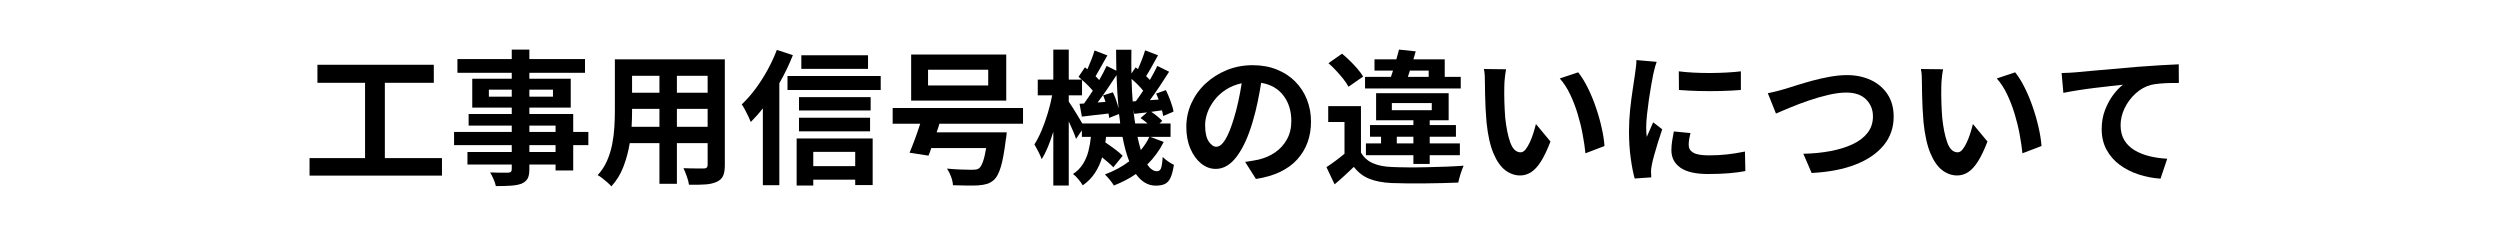<?xml version="1.0" encoding="UTF-8"?>
<svg xmlns="http://www.w3.org/2000/svg" xmlns:xlink="http://www.w3.org/1999/xlink" width="1366" zoomAndPan="magnify" viewBox="0 0 1024.5 97.5" height="130" preserveAspectRatio="xMidYMid meet" version="1.0">
  <defs>
    <g></g>
  </defs>
  <g fill="#000000" fill-opacity="1">
    <g transform="translate(123.991, 70.886)">
      <g>
        <path d="M 33.719 -6.094 L 57.125 -6.094 L 57.125 1.078 L 2.859 1.078 L 2.859 -6.094 L 25.609 -6.094 L 25.609 -36.953 L 6.094 -36.953 L 6.094 -44.344 L 53.781 -44.344 L 53.781 -36.953 L 33.719 -36.953 Z M 33.719 -6.094 "></path>
      </g>
    </g>
  </g>
  <g fill="#000000" fill-opacity="1">
    <g transform="translate(183.685, 70.886)">
      <g>
        <path d="M 43.984 -8.594 L 43.984 -11.406 L 33.25 -11.406 L 33.25 -8.594 Z M 33.25 -19.406 L 33.25 -16.828 L 43.984 -16.828 L 43.984 -19.406 Z M 16.656 -31.281 L 26.031 -31.281 L 26.031 -34.141 L 16.656 -34.141 Z M 42.922 -34.141 L 33.25 -34.141 L 33.25 -31.281 L 42.922 -31.281 Z M 57.422 -16.828 L 57.422 -11.406 L 51.219 -11.406 L 51.219 -1.016 L 43.984 -1.016 L 43.984 -3.469 L 33.25 -3.469 L 33.25 -1.609 C 33.25 0.141 33.008 1.441 32.531 2.297 C 32.051 3.148 31.234 3.836 30.078 4.359 C 28.961 4.797 27.562 5.07 25.875 5.188 C 24.188 5.312 22.066 5.375 19.516 5.375 C 19.359 4.539 19.039 3.582 18.562 2.5 C 18.082 1.426 17.625 0.516 17.188 -0.234 C 18.145 -0.191 19.129 -0.16 20.141 -0.141 C 21.16 -0.129 22.066 -0.125 22.859 -0.125 C 23.648 -0.125 24.207 -0.125 24.531 -0.125 C 25.094 -0.156 25.484 -0.281 25.703 -0.5 C 25.922 -0.719 26.031 -1.086 26.031 -1.609 L 26.031 -3.469 L 7.875 -3.469 L 7.875 -8.594 L 26.031 -8.594 L 26.031 -11.406 L 2.391 -11.406 L 2.391 -16.828 L 26.031 -16.828 L 26.031 -19.406 L 8.359 -19.406 L 8.359 -24.172 L 26.031 -24.172 L 26.031 -26.797 L 9.844 -26.797 L 9.844 -38.625 L 26.031 -38.625 L 26.031 -41.062 L 3.766 -41.062 L 3.766 -46.672 L 26.031 -46.672 L 26.031 -50.562 L 33.25 -50.562 L 33.25 -46.672 L 56.047 -46.672 L 56.047 -41.062 L 33.25 -41.062 L 33.25 -38.625 L 50.203 -38.625 L 50.203 -26.797 L 33.25 -26.797 L 33.25 -24.172 L 51.219 -24.172 L 51.219 -16.828 Z M 57.422 -16.828 "></path>
      </g>
    </g>
  </g>
  <g fill="#000000" fill-opacity="1">
    <g transform="translate(243.379, 70.886)">
      <g>
        <path d="M 34.016 -18.922 L 46.609 -18.922 L 46.609 -26.266 L 34.016 -26.266 Z M 15.453 -18.922 L 26.859 -18.922 L 26.859 -26.266 L 15.641 -26.266 L 15.641 -25.188 C 15.641 -23.238 15.578 -21.148 15.453 -18.922 Z M 26.859 -39.812 L 15.641 -39.812 L 15.641 -32.891 L 26.859 -32.891 Z M 46.609 -32.891 L 46.609 -39.812 L 34.016 -39.812 L 34.016 -32.891 Z M 53.656 -46.562 L 53.656 -3.219 C 53.656 -1.312 53.414 0.156 52.938 1.188 C 52.469 2.227 51.633 3.023 50.438 3.578 C 49.195 4.18 47.648 4.551 45.797 4.688 C 43.953 4.82 41.676 4.867 38.969 4.828 C 38.852 3.879 38.555 2.738 38.078 1.406 C 37.598 0.07 37.141 -1.051 36.703 -1.969 C 37.816 -1.926 38.953 -1.895 40.109 -1.875 C 41.266 -1.852 42.289 -1.844 43.188 -1.844 C 44.082 -1.844 44.707 -1.844 45.062 -1.844 C 46.094 -1.844 46.609 -2.32 46.609 -3.281 L 46.609 -12.234 L 34.016 -12.234 L 34.016 4.422 L 26.859 4.422 L 26.859 -12.234 L 14.688 -12.234 C 14.164 -8.973 13.316 -5.789 12.141 -2.688 C 10.973 0.414 9.312 3.141 7.156 5.484 C 6.801 5.047 6.273 4.52 5.578 3.906 C 4.879 3.289 4.172 2.703 3.453 2.141 C 2.742 1.586 2.109 1.172 1.547 0.891 C 3.18 -0.898 4.461 -2.867 5.391 -5.016 C 6.328 -7.16 7.023 -9.395 7.484 -11.719 C 7.941 -14.051 8.238 -16.367 8.375 -18.672 C 8.52 -20.984 8.594 -23.176 8.594 -25.25 L 8.594 -46.562 Z M 53.656 -46.562 "></path>
      </g>
    </g>
  </g>
  <g fill="#000000" fill-opacity="1">
    <g transform="translate(303.073, 70.886)">
      <g>
        <path d="M 52.641 -48.234 L 52.641 -42.672 L 25.312 -42.672 L 25.312 -48.234 Z M 15.281 -50.438 L 21.844 -48.281 C 21.094 -46.375 20.25 -44.445 19.312 -42.5 C 18.375 -40.551 17.367 -38.641 16.297 -36.766 L 16.297 5.016 L 9.547 5.016 L 9.547 -26.5 C 8.754 -25.469 7.938 -24.484 7.094 -23.547 C 6.258 -22.609 5.426 -21.723 4.594 -20.891 C 4.395 -21.441 4.078 -22.176 3.641 -23.094 C 3.203 -24.008 2.734 -24.938 2.234 -25.875 C 1.742 -26.812 1.297 -27.555 0.891 -28.109 C 2.805 -29.898 4.656 -31.988 6.438 -34.375 C 8.227 -36.77 9.879 -39.336 11.391 -42.078 C 12.91 -44.828 14.207 -47.613 15.281 -50.438 Z M 47.391 -8.656 L 30.203 -8.656 L 30.203 -2.812 L 47.391 -2.812 Z M 23.391 5.141 L 23.391 -14.141 L 54.547 -14.141 L 54.547 4.953 L 47.391 4.953 L 47.391 2.75 L 30.203 2.75 L 30.203 5.141 Z M 24.359 -17.078 L 24.359 -22.625 L 53.484 -22.625 L 53.484 -17.078 Z M 53.719 -31.094 L 53.719 -25.609 L 24.359 -25.609 L 24.359 -31.094 Z M 19.641 -39.75 L 57.844 -39.75 L 57.844 -34.016 L 19.641 -34.016 Z M 19.641 -39.75 "></path>
      </g>
    </g>
  </g>
  <g fill="#000000" fill-opacity="1">
    <g transform="translate(362.766, 70.886)">
      <g>
        <path d="M 42.203 -35.875 L 42.203 -42.312 L 17.547 -42.312 L 17.547 -35.875 Z M 49.594 -48.531 L 49.594 -29.672 L 10.625 -29.672 L 10.625 -48.531 Z M 56.469 -20.172 L 22.203 -20.172 C 22.047 -19.578 21.867 -18.988 21.672 -18.406 C 21.473 -17.832 21.27 -17.25 21.062 -16.656 L 49.781 -16.656 C 49.781 -16.656 49.75 -16.285 49.688 -15.547 C 49.625 -14.805 49.535 -14.203 49.422 -13.734 C 48.828 -8.836 48.148 -5.113 47.391 -2.562 C 46.641 -0.02 45.723 1.75 44.641 2.75 C 43.734 3.582 42.758 4.156 41.719 4.469 C 40.688 4.789 39.473 4.992 38.078 5.078 C 36.961 5.148 35.488 5.176 33.656 5.156 C 31.832 5.145 29.863 5.098 27.75 5.016 C 27.707 3.984 27.457 2.836 27 1.578 C 26.551 0.328 25.988 -0.797 25.312 -1.797 C 27.301 -1.598 29.27 -1.469 31.219 -1.406 C 33.164 -1.344 34.578 -1.312 35.453 -1.312 C 36.129 -1.312 36.695 -1.344 37.156 -1.406 C 37.613 -1.469 38.039 -1.633 38.438 -1.906 C 39 -2.344 39.523 -3.227 40.016 -4.562 C 40.516 -5.895 40.961 -7.773 41.359 -10.203 L 18.859 -10.203 C 18.703 -9.648 18.523 -9.113 18.328 -8.594 C 18.129 -8.07 17.93 -7.578 17.734 -7.109 L 9.969 -8.297 C 10.645 -9.891 11.367 -11.727 12.141 -13.812 C 12.922 -15.906 13.648 -18.023 14.328 -20.172 L 3.047 -20.172 L 3.047 -26.625 L 56.469 -26.625 Z M 56.469 -20.172 "></path>
      </g>
    </g>
  </g>
  <g fill="#000000" fill-opacity="1">
    <g transform="translate(422.46, 70.886)">
      <g>
        <path d="M 48.531 -14.797 L 43.688 -14.797 C 43.883 -13.805 44.102 -12.852 44.344 -11.938 C 44.582 -11.02 44.82 -10.164 45.062 -9.375 C 45.738 -10.207 46.375 -11.07 46.969 -11.969 C 47.57 -12.863 48.094 -13.805 48.531 -14.797 Z M 21.062 -20.297 L 36.594 -20.297 C 36.551 -20.93 36.477 -21.578 36.375 -22.234 C 36.281 -22.891 36.191 -23.535 36.109 -24.172 L 32.047 -22.562 C 32.016 -22.844 31.988 -23.129 31.969 -23.422 C 31.945 -23.723 31.895 -24.035 31.812 -24.359 C 29.863 -24.148 27.973 -23.938 26.141 -23.719 C 24.305 -23.5 22.555 -23.289 20.891 -23.094 L 19.938 -28.359 L 21.781 -28.469 C 22.344 -29.27 22.93 -30.109 23.547 -30.984 C 24.16 -31.859 24.77 -32.77 25.375 -33.719 C 24.133 -35.195 22.66 -36.672 20.953 -38.141 L 20.953 -31.812 L 15.516 -31.812 L 15.516 -29.25 C 15.953 -28.656 16.508 -27.805 17.188 -26.703 C 17.863 -25.609 18.562 -24.473 19.281 -23.297 C 20 -22.129 20.594 -21.129 21.062 -20.297 Z M 29.609 -31.812 L 33.609 -33.062 C 34.641 -30.875 35.414 -28.645 35.938 -26.375 C 35.738 -28.57 35.566 -30.812 35.422 -33.094 C 35.285 -35.383 35.176 -37.723 35.094 -40.109 C 33.906 -38.273 32.633 -36.363 31.281 -34.375 C 29.926 -32.383 28.613 -30.555 27.344 -28.891 L 30.562 -29.125 C 30.406 -29.602 30.254 -30.07 30.109 -30.531 C 29.973 -30.988 29.805 -31.414 29.609 -31.812 Z M 41.719 -29.312 L 43.031 -29.422 C 43.508 -30.055 44 -30.742 44.5 -31.484 C 45 -32.223 45.504 -32.969 46.016 -33.719 C 45.379 -34.52 44.645 -35.336 43.812 -36.172 C 42.977 -37.004 42.125 -37.801 41.25 -38.562 C 41.281 -36.969 41.336 -35.406 41.422 -33.875 C 41.504 -32.344 41.602 -30.82 41.719 -29.312 Z M 42.734 -20.297 L 47.812 -20.297 C 46.938 -21.047 45.977 -21.781 44.938 -22.5 L 47.625 -24.828 C 46.719 -24.742 45.82 -24.645 44.938 -24.531 C 44.062 -24.414 43.207 -24.316 42.375 -24.234 L 42.016 -25.906 C 42.18 -24 42.422 -22.129 42.734 -20.297 Z M 48.891 -14.797 L 54.438 -12.719 C 52.688 -9.25 50.438 -6.164 47.688 -3.469 C 48.926 -1.633 50.258 -0.719 51.688 -0.719 C 52.445 -0.719 52.984 -1.102 53.297 -1.875 C 53.617 -2.656 53.859 -4.219 54.016 -6.562 C 54.691 -5.883 55.457 -5.254 56.312 -4.672 C 57.164 -4.098 57.93 -3.656 58.609 -3.344 C 58.254 -1.07 57.797 0.676 57.234 1.906 C 56.68 3.145 55.926 4 54.969 4.469 C 54.02 4.945 52.77 5.188 51.219 5.188 C 49.539 5.188 48.023 4.77 46.672 3.938 C 45.316 3.102 44.102 1.93 43.031 0.422 C 41.676 1.367 40.242 2.227 38.734 3 C 37.223 3.781 35.648 4.492 34.016 5.141 C 33.617 4.461 33.051 3.676 32.312 2.781 C 31.582 1.883 30.922 1.156 30.328 0.594 C 34.098 -0.801 37.422 -2.594 40.297 -4.781 C 39.734 -6.207 39.223 -7.754 38.766 -9.422 C 38.305 -11.098 37.898 -12.891 37.547 -14.797 L 30.797 -14.797 C 30.754 -14.398 30.711 -14.016 30.672 -13.641 C 30.641 -13.266 30.582 -12.895 30.5 -12.531 C 31.812 -11.656 33.133 -10.719 34.469 -9.719 C 35.801 -8.727 36.848 -7.836 37.609 -7.047 L 33.781 -2.328 C 33.258 -2.879 32.594 -3.516 31.781 -4.234 C 30.969 -4.953 30.102 -5.672 29.188 -6.391 C 28.508 -4.117 27.539 -2.008 26.281 -0.062 C 25.031 1.883 23.352 3.598 21.25 5.078 C 20.852 4.359 20.266 3.531 19.484 2.594 C 18.711 1.656 17.969 0.93 17.25 0.422 C 19 -0.734 20.367 -2.113 21.359 -3.719 C 22.359 -5.332 23.098 -7.082 23.578 -8.969 C 24.055 -10.863 24.395 -12.805 24.594 -14.797 L 20.891 -14.797 L 20.891 -17.484 L 18.5 -13.969 C 18.219 -14.883 17.801 -15.977 17.25 -17.25 C 16.695 -18.52 16.117 -19.812 15.516 -21.125 L 15.516 5.141 L 9.188 5.141 L 9.188 -16.891 C 8.508 -14.703 7.773 -12.641 6.984 -10.703 C 6.191 -8.773 5.336 -7.098 4.422 -5.672 C 4.098 -6.586 3.641 -7.617 3.047 -8.766 C 2.453 -9.922 1.914 -10.898 1.438 -11.703 C 2.469 -13.297 3.453 -15.203 4.391 -17.422 C 5.328 -19.648 6.172 -22.02 6.922 -24.531 C 7.68 -27.039 8.281 -29.469 8.719 -31.812 L 2.812 -31.812 L 2.812 -38.266 L 9.188 -38.266 L 9.188 -50.562 L 15.516 -50.562 L 15.516 -38.266 L 20.828 -38.266 C 20.629 -38.461 20.41 -38.66 20.172 -38.859 C 19.93 -39.055 19.711 -39.234 19.516 -39.391 L 22.141 -43.281 L 23.156 -42.5 C 23.719 -43.77 24.266 -45.094 24.797 -46.469 C 25.336 -47.844 25.766 -49.086 26.078 -50.203 L 31.344 -48.172 C 30.5 -46.734 29.66 -45.25 28.828 -43.719 C 27.992 -42.188 27.219 -40.82 26.5 -39.625 C 26.781 -39.352 27.047 -39.086 27.297 -38.828 C 27.555 -38.566 27.789 -38.316 28 -38.078 C 28.594 -39.109 29.145 -40.113 29.656 -41.094 C 30.176 -42.07 30.633 -43 31.031 -43.875 L 35.031 -41.906 C 35 -43.289 34.973 -44.695 34.953 -46.125 C 34.93 -47.562 34.922 -49.02 34.922 -50.5 L 41.188 -50.5 C 41.145 -47.156 41.145 -43.91 41.188 -40.766 L 42.922 -43.281 L 43.875 -42.562 C 44.426 -43.789 44.969 -45.098 45.5 -46.484 C 46.039 -47.879 46.473 -49.133 46.797 -50.25 L 52.109 -48.234 C 51.273 -46.754 50.438 -45.25 49.594 -43.719 C 48.758 -42.188 47.969 -40.844 47.219 -39.688 C 47.488 -39.414 47.754 -39.148 48.016 -38.891 C 48.273 -38.629 48.523 -38.379 48.766 -38.141 C 49.922 -40.129 50.938 -42.039 51.812 -43.875 L 56.641 -41.484 C 55.453 -39.609 54.172 -37.633 52.797 -35.562 C 51.422 -33.5 50.078 -31.594 48.766 -29.844 L 52.344 -30.078 C 52.188 -30.516 52.023 -30.93 51.859 -31.328 C 51.703 -31.734 51.523 -32.133 51.328 -32.531 L 55.328 -33.969 C 56.004 -32.57 56.648 -31.035 57.266 -29.359 C 57.891 -27.691 58.281 -26.281 58.438 -25.125 L 54.203 -23.344 C 54.16 -23.656 54.098 -24.02 54.016 -24.438 C 53.93 -24.852 53.832 -25.266 53.719 -25.672 L 49.297 -25.062 C 50.172 -24.508 51.023 -23.883 51.859 -23.188 C 52.703 -22.488 53.363 -21.863 53.844 -21.312 L 52.703 -20.297 L 57.234 -20.297 L 57.234 -14.797 Z M 48.891 -14.797 "></path>
      </g>
    </g>
  </g>
  <g fill="#000000" fill-opacity="1">
    <g transform="translate(482.154, 70.886)">
      <g>
        <path d="M 16.297 -10.75 C 17.523 -10.75 18.734 -11.703 19.922 -13.609 C 21.117 -15.516 22.316 -18.457 23.516 -22.438 C 24.191 -24.625 24.797 -26.953 25.328 -29.422 C 25.867 -31.891 26.32 -34.336 26.688 -36.766 C 24.258 -36.242 22.109 -35.375 20.234 -34.156 C 18.359 -32.945 16.785 -31.516 15.516 -29.859 C 14.242 -28.211 13.289 -26.504 12.656 -24.734 C 12.02 -22.961 11.703 -21.266 11.703 -19.641 C 11.703 -16.648 12.188 -14.422 13.156 -12.953 C 14.133 -11.484 15.18 -10.75 16.297 -10.75 Z M 32.531 2.453 L 28.109 -4.531 C 29.266 -4.695 30.281 -4.859 31.156 -5.016 C 32.031 -5.172 32.848 -5.328 33.609 -5.484 C 36.148 -6.086 38.426 -7.082 40.438 -8.469 C 42.445 -9.863 44.047 -11.633 45.234 -13.781 C 46.43 -15.938 47.031 -18.445 47.031 -21.312 C 47.031 -25.406 45.961 -28.863 43.828 -31.688 C 41.703 -34.52 38.648 -36.273 34.672 -36.953 C 34.273 -34.441 33.797 -31.832 33.234 -29.125 C 32.68 -26.414 31.988 -23.672 31.156 -20.891 C 29.406 -14.922 27.254 -10.223 24.703 -6.797 C 22.16 -3.379 19.281 -1.672 16.062 -1.672 C 13.906 -1.672 11.91 -2.406 10.078 -3.875 C 8.254 -5.352 6.785 -7.383 5.672 -9.969 C 4.555 -12.551 4 -15.516 4 -18.859 C 4 -22.285 4.688 -25.52 6.062 -28.562 C 7.438 -31.602 9.363 -34.285 11.844 -36.609 C 14.332 -38.941 17.227 -40.785 20.531 -42.141 C 23.832 -43.492 27.395 -44.172 31.219 -44.172 C 34.875 -44.172 38.176 -43.57 41.125 -42.375 C 44.07 -41.188 46.578 -39.547 48.641 -37.453 C 50.711 -35.367 52.305 -32.922 53.422 -30.109 C 54.535 -27.305 55.094 -24.289 55.094 -21.062 C 55.094 -14.863 53.203 -9.68 49.422 -5.516 C 45.641 -1.359 40.008 1.297 32.531 2.453 Z M 32.531 2.453 "></path>
      </g>
    </g>
  </g>
  <g fill="#000000" fill-opacity="1">
    <g transform="translate(541.848, 70.886)">
      <g>
        <path d="M 35.938 -41.953 L 35.094 -39.391 L 43.625 -39.391 L 43.625 -41.953 Z M 56.766 -39.391 L 56.766 -34.625 L 17.547 -34.625 L 17.547 -39.391 L 28.172 -39.391 C 28.328 -39.828 28.461 -40.254 28.578 -40.672 C 28.703 -41.086 28.848 -41.516 29.016 -41.953 L 21.422 -41.953 L 21.422 -46.562 L 30.375 -46.562 C 30.57 -47.238 30.758 -47.91 30.938 -48.578 C 31.125 -49.254 31.297 -49.914 31.453 -50.562 L 38.312 -49.844 C 38.156 -49.32 38 -48.781 37.844 -48.219 C 37.688 -47.664 37.523 -47.113 37.359 -46.562 L 50.203 -46.562 L 50.203 -39.391 Z M 30.562 -12.109 L 37.359 -12.109 L 37.359 -14.859 L 30.562 -14.859 Z M 28.531 -28.656 L 28.531 -25.719 L 44.891 -25.719 L 44.891 -28.656 Z M 44.047 -3.703 L 37.359 -3.703 L 37.359 -7.281 L 17.906 -7.281 L 17.906 -12.109 L 24.109 -12.109 L 24.109 -14.859 L 19.578 -14.859 L 19.578 -19.641 L 37.359 -19.641 L 37.359 -21.609 L 22.078 -21.609 L 22.078 -32.703 L 51.812 -32.703 L 51.812 -21.609 L 44.047 -21.609 L 44.047 -19.641 L 54.797 -19.641 L 54.797 -14.859 L 44.047 -14.859 L 44.047 -12.109 L 56.406 -12.109 L 56.406 -7.281 L 44.047 -7.281 Z M 16.766 -39.516 L 10.75 -35.328 C 10.27 -36.285 9.582 -37.332 8.688 -38.469 C 7.789 -39.602 6.805 -40.742 5.734 -41.891 C 4.66 -43.047 3.602 -44.082 2.562 -45 L 8.125 -48.891 C 9.195 -48.016 10.289 -47.023 11.406 -45.922 C 12.52 -44.828 13.551 -43.723 14.5 -42.609 C 15.457 -41.504 16.211 -40.473 16.766 -39.516 Z M 15.875 -27.391 L 15.875 -8.359 C 17.031 -6.367 18.66 -4.914 20.766 -4 C 22.879 -3.082 25.445 -2.566 28.469 -2.453 C 30.258 -2.367 32.406 -2.316 34.906 -2.297 C 37.414 -2.273 40.051 -2.297 42.812 -2.359 C 45.582 -2.422 48.281 -2.5 50.906 -2.594 C 53.539 -2.695 55.891 -2.828 57.953 -2.984 C 57.555 -2.148 57.141 -1.035 56.703 0.359 C 56.266 1.754 55.945 2.945 55.75 3.938 C 53.914 4.02 51.805 4.086 49.422 4.141 C 47.035 4.203 44.578 4.242 42.047 4.266 C 39.523 4.285 37.078 4.285 34.703 4.266 C 32.336 4.242 30.238 4.195 28.406 4.125 C 24.863 3.957 21.848 3.383 19.359 2.406 C 16.879 1.438 14.742 -0.195 12.953 -2.5 C 11.754 -1.352 10.52 -0.191 9.25 0.984 C 7.977 2.16 6.586 3.383 5.078 4.656 L 1.734 -2.391 C 2.891 -3.141 4.113 -3.992 5.406 -4.953 C 6.695 -5.91 7.938 -6.883 9.125 -7.875 L 9.125 -20.891 L 2.453 -20.891 L 2.453 -27.391 Z M 15.875 -27.391 "></path>
      </g>
    </g>
  </g>
  <g fill="#000000" fill-opacity="1">
    <g transform="translate(601.542, 70.886)">
      <g>
        <path d="M 15.641 -42.5 C 15.516 -41.82 15.391 -41.023 15.266 -40.109 C 15.148 -39.191 15.062 -38.305 15 -37.453 C 14.945 -36.598 14.922 -35.891 14.922 -35.328 C 14.879 -33.422 14.891 -31.383 14.953 -29.219 C 15.016 -27.051 15.125 -24.91 15.281 -22.797 C 15.719 -18.547 16.422 -15.094 17.391 -12.438 C 18.367 -9.789 19.773 -8.469 21.609 -8.469 C 22.328 -8.469 22.992 -8.848 23.609 -9.609 C 24.223 -10.367 24.805 -11.344 25.359 -12.531 C 25.922 -13.727 26.41 -14.992 26.828 -16.328 C 27.242 -17.66 27.594 -18.906 27.875 -20.062 L 33.844 -12.891 C 32.531 -9.473 31.227 -6.75 29.938 -4.719 C 28.645 -2.688 27.301 -1.223 25.906 -0.328 C 24.508 0.566 23.016 1.016 21.422 1.016 C 19.273 1.016 17.254 0.312 15.359 -1.094 C 13.473 -2.508 11.852 -4.805 10.5 -7.984 C 9.145 -11.172 8.191 -15.414 7.641 -20.719 C 7.484 -22.539 7.352 -24.445 7.25 -26.438 C 7.156 -28.426 7.086 -30.328 7.047 -32.141 C 7.004 -33.953 6.984 -35.453 6.984 -36.641 C 6.984 -37.484 6.961 -38.469 6.922 -39.594 C 6.879 -40.727 6.758 -41.734 6.562 -42.609 Z M 45.188 -41.25 C 46.57 -39.531 47.879 -37.426 49.109 -34.938 C 50.348 -32.457 51.453 -29.801 52.422 -26.969 C 53.398 -24.145 54.195 -21.348 54.812 -18.578 C 55.438 -15.816 55.828 -13.305 55.984 -11.047 L 48.172 -8.062 C 47.93 -10.445 47.551 -13.031 47.031 -15.812 C 46.52 -18.602 45.832 -21.41 44.969 -24.234 C 44.113 -27.055 43.086 -29.719 41.891 -32.219 C 40.703 -34.727 39.289 -36.898 37.656 -38.734 Z M 45.188 -41.25 "></path>
      </g>
    </g>
  </g>
  <g fill="#000000" fill-opacity="1">
    <g transform="translate(661.235, 70.886)">
      <g>
        <path d="M 26.734 -41.656 C 28.566 -41.414 30.609 -41.238 32.859 -41.125 C 35.109 -41.008 37.414 -40.957 39.781 -40.969 C 42.145 -40.988 44.398 -41.055 46.547 -41.172 C 48.703 -41.297 50.578 -41.457 52.172 -41.656 L 52.172 -34.016 C 49.742 -33.816 47.023 -33.676 44.016 -33.594 C 41.016 -33.52 38.008 -33.52 35 -33.594 C 32 -33.676 29.266 -33.816 26.797 -34.016 Z M 24.703 -17.016 L 31.516 -16.359 C 31.273 -15.398 31.094 -14.531 30.969 -13.75 C 30.852 -12.977 30.797 -12.195 30.797 -11.406 C 30.797 -10.094 31.422 -9.066 32.672 -8.328 C 33.93 -7.586 36.051 -7.219 39.031 -7.219 C 41.695 -7.219 44.191 -7.348 46.516 -7.609 C 48.848 -7.867 51.289 -8.258 53.844 -8.781 L 54.016 -0.781 C 52.109 -0.414 49.922 -0.125 47.453 0.094 C 44.984 0.312 42.078 0.422 38.734 0.422 C 33.641 0.422 29.859 -0.441 27.391 -2.172 C 24.93 -3.91 23.703 -6.289 23.703 -9.312 C 23.703 -10.539 23.801 -11.789 24 -13.062 C 24.195 -14.344 24.43 -15.66 24.703 -17.016 Z M 9.375 -46.266 L 17.672 -45.547 C 17.504 -45.141 17.32 -44.586 17.125 -43.891 C 16.926 -43.203 16.75 -42.52 16.594 -41.844 C 16.438 -41.164 16.316 -40.648 16.234 -40.297 C 16.035 -39.297 15.773 -37.898 15.453 -36.109 C 15.141 -34.316 14.82 -32.348 14.5 -30.203 C 14.188 -28.055 13.922 -25.957 13.703 -23.906 C 13.484 -21.852 13.375 -20.094 13.375 -18.625 C 13.375 -18.062 13.391 -17.441 13.422 -16.766 C 13.461 -16.086 13.523 -15.43 13.609 -14.797 C 14.047 -15.836 14.492 -16.852 14.953 -17.844 C 15.41 -18.844 15.836 -19.816 16.234 -20.766 L 19.938 -17.906 C 19.375 -16.27 18.805 -14.523 18.234 -12.672 C 17.66 -10.828 17.145 -9.086 16.688 -7.453 C 16.227 -5.828 15.898 -4.477 15.703 -3.406 C 15.617 -3.008 15.535 -2.531 15.453 -1.969 C 15.379 -1.414 15.344 -0.977 15.344 -0.656 C 15.383 -0.332 15.406 0.047 15.406 0.484 C 15.406 0.922 15.422 1.359 15.453 1.797 L 8.656 2.266 C 8.062 0.203 7.523 -2.539 7.047 -5.969 C 6.566 -9.395 6.328 -13.098 6.328 -17.078 C 6.328 -20.055 6.484 -23.047 6.797 -26.047 C 7.117 -29.055 7.477 -31.832 7.875 -34.375 C 8.27 -36.926 8.57 -38.957 8.781 -40.469 C 8.895 -41.301 9.02 -42.242 9.156 -43.297 C 9.301 -44.359 9.375 -45.348 9.375 -46.266 Z M 9.375 -46.266 "></path>
      </g>
    </g>
  </g>
  <g fill="#000000" fill-opacity="1">
    <g transform="translate(720.929, 70.886)">
      <g>
        <path d="M 3.516 -32.703 C 4.598 -32.898 5.801 -33.164 7.125 -33.5 C 8.457 -33.844 9.664 -34.176 10.75 -34.5 C 11.895 -34.852 13.441 -35.336 15.391 -35.953 C 17.348 -36.578 19.5 -37.207 21.844 -37.844 C 24.195 -38.477 26.602 -39.016 29.062 -39.453 C 31.531 -39.891 33.836 -40.109 35.984 -40.109 C 39.566 -40.109 42.801 -39.441 45.688 -38.109 C 48.57 -36.773 50.859 -34.844 52.547 -32.312 C 54.242 -29.789 55.094 -26.703 55.094 -23.047 C 55.094 -18.586 53.738 -14.695 51.031 -11.375 C 48.32 -8.051 44.461 -5.41 39.453 -3.453 C 34.441 -1.504 28.453 -0.352 21.484 0 L 18.078 -7.875 C 22.098 -7.957 25.828 -8.328 29.266 -8.984 C 32.711 -9.641 35.738 -10.582 38.344 -11.812 C 40.957 -13.051 42.988 -14.613 44.438 -16.5 C 45.883 -18.395 46.609 -20.613 46.609 -23.156 C 46.609 -25.945 45.672 -28.273 43.797 -30.141 C 41.93 -32.016 39.227 -32.953 35.688 -32.953 C 33.5 -32.953 31.07 -32.641 28.406 -32.016 C 25.738 -31.398 23.039 -30.625 20.312 -29.688 C 17.594 -28.758 15.055 -27.805 12.703 -26.828 C 10.359 -25.859 8.41 -25.035 6.859 -24.359 Z M 3.516 -32.703 "></path>
      </g>
    </g>
  </g>
  <g fill="#000000" fill-opacity="1">
    <g transform="translate(780.623, 70.886)">
      <g>
        <path d="M 15.641 -42.5 C 15.516 -41.82 15.391 -41.023 15.266 -40.109 C 15.148 -39.191 15.062 -38.305 15 -37.453 C 14.945 -36.598 14.922 -35.891 14.922 -35.328 C 14.879 -33.422 14.891 -31.383 14.953 -29.219 C 15.016 -27.051 15.125 -24.91 15.281 -22.797 C 15.719 -18.547 16.422 -15.094 17.391 -12.438 C 18.367 -9.789 19.773 -8.469 21.609 -8.469 C 22.328 -8.469 22.992 -8.848 23.609 -9.609 C 24.223 -10.367 24.805 -11.344 25.359 -12.531 C 25.922 -13.727 26.41 -14.992 26.828 -16.328 C 27.242 -17.66 27.594 -18.906 27.875 -20.062 L 33.844 -12.891 C 32.531 -9.473 31.227 -6.75 29.938 -4.719 C 28.645 -2.688 27.301 -1.223 25.906 -0.328 C 24.508 0.566 23.016 1.016 21.422 1.016 C 19.273 1.016 17.254 0.312 15.359 -1.094 C 13.473 -2.508 11.852 -4.805 10.5 -7.984 C 9.145 -11.172 8.191 -15.414 7.641 -20.719 C 7.484 -22.539 7.352 -24.445 7.25 -26.438 C 7.156 -28.426 7.086 -30.328 7.047 -32.141 C 7.004 -33.953 6.984 -35.453 6.984 -36.641 C 6.984 -37.484 6.961 -38.469 6.922 -39.594 C 6.879 -40.727 6.758 -41.734 6.562 -42.609 Z M 45.188 -41.25 C 46.57 -39.531 47.879 -37.426 49.109 -34.938 C 50.348 -32.457 51.453 -29.801 52.422 -26.969 C 53.398 -24.145 54.195 -21.348 54.812 -18.578 C 55.438 -15.816 55.828 -13.305 55.984 -11.047 L 48.172 -8.062 C 47.93 -10.445 47.551 -13.031 47.031 -15.812 C 46.52 -18.602 45.832 -21.41 44.969 -24.234 C 44.113 -27.055 43.086 -29.719 41.891 -32.219 C 40.703 -34.727 39.289 -36.898 37.656 -38.734 Z M 45.188 -41.25 "></path>
      </g>
    </g>
  </g>
  <g fill="#000000" fill-opacity="1">
    <g transform="translate(840.317, 70.886)">
      <g>
        <path d="M 4.531 -40.953 C 7.039 -41.023 8.973 -41.125 10.328 -41.25 C 11.953 -41.406 14.066 -41.602 16.672 -41.844 C 19.285 -42.082 22.223 -42.336 25.484 -42.609 C 28.742 -42.891 32.188 -43.191 35.812 -43.516 C 38.875 -43.754 41.906 -43.961 44.906 -44.141 C 47.914 -44.316 50.457 -44.445 52.531 -44.531 L 52.578 -36.891 C 51.547 -36.891 50.344 -36.879 48.969 -36.859 C 47.602 -36.836 46.234 -36.766 44.859 -36.641 C 43.484 -36.523 42.258 -36.348 41.188 -36.109 C 38.832 -35.473 36.711 -34.289 34.828 -32.562 C 32.941 -30.832 31.445 -28.82 30.344 -26.531 C 29.25 -24.238 28.703 -21.922 28.703 -19.578 C 28.703 -17.148 29.219 -15.086 30.25 -13.391 C 31.289 -11.703 32.707 -10.332 34.5 -9.281 C 36.289 -8.227 38.328 -7.422 40.609 -6.859 C 42.898 -6.305 45.301 -5.969 47.812 -5.844 L 45.062 2.328 C 41.957 2.129 38.961 1.551 36.078 0.594 C 33.191 -0.352 30.613 -1.66 28.344 -3.328 C 26.082 -5.004 24.285 -7.066 22.953 -9.516 C 21.617 -11.961 20.953 -14.781 20.953 -17.969 C 20.953 -20.832 21.41 -23.445 22.328 -25.812 C 23.242 -28.176 24.363 -30.242 25.688 -32.016 C 27.02 -33.785 28.348 -35.172 29.672 -36.172 C 28.391 -36.047 26.734 -35.863 24.703 -35.625 C 22.68 -35.395 20.492 -35.141 18.141 -34.859 C 15.797 -34.578 13.488 -34.254 11.219 -33.891 C 8.945 -33.535 6.957 -33.18 5.25 -32.828 Z M 4.531 -40.953 "></path>
      </g>
    </g>
  </g>
</svg>
